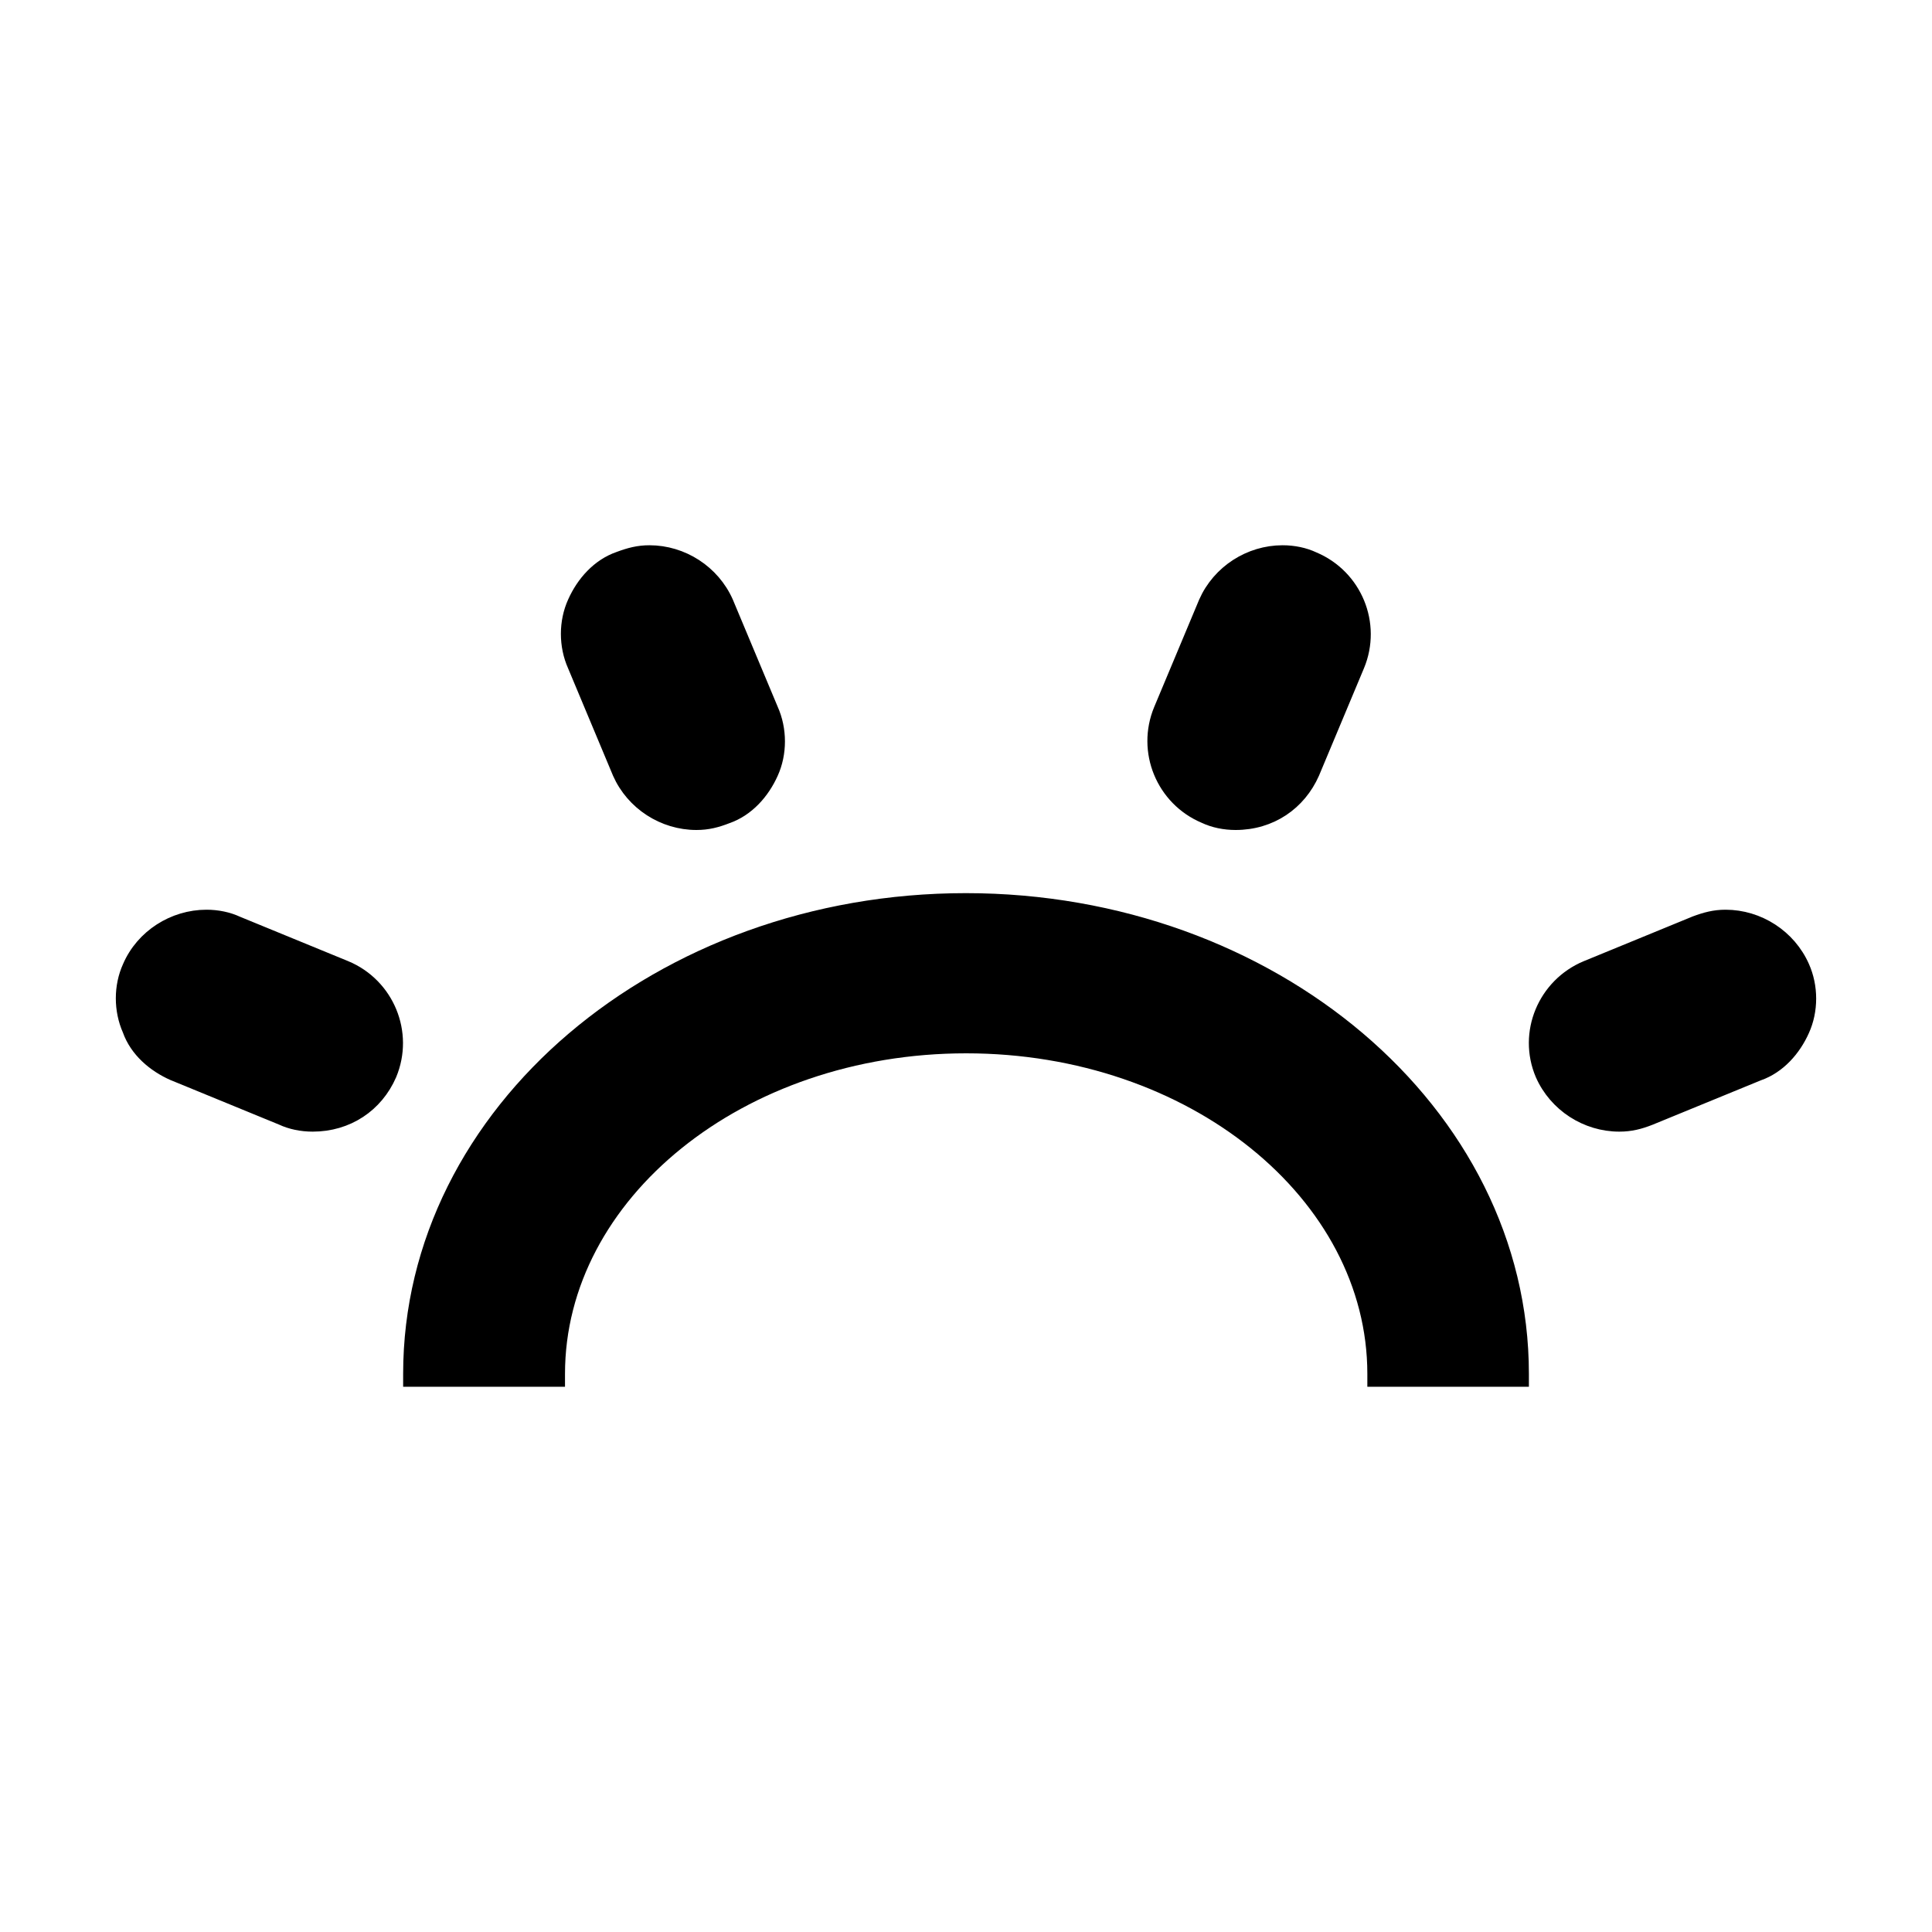 <svg width="45" height="45" viewBox="0 0 45 45" fill="none" xmlns="http://www.w3.org/2000/svg">
<path d="M35.31 32.15H35.461V32C35.461 25.888 29.618 20.953 22.496 20.953C15.374 20.953 9.54 25.888 9.54 32V32.15H9.69H12.86H13.01V32C13.01 27.83 17.235 24.384 22.504 24.384C27.773 24.384 31.998 27.83 31.998 32V32.15H32.148H35.31Z" fill="black" stroke="black" stroke-width="0.3"/>
<path d="M4.035 25.021L4.035 25.021L4.039 25.022L6.558 26.056C6.771 26.156 7.024 26.208 7.283 26.208C8.098 26.208 8.774 25.754 9.088 25.034L9.088 25.034L9.089 25.031C9.495 24.059 9.035 22.936 8.054 22.526L8.053 22.526L5.534 21.492C5.321 21.392 5.068 21.339 4.809 21.339C4.038 21.339 3.311 21.8 3.004 22.513C2.796 22.97 2.796 23.529 3.002 23.994C3.17 24.469 3.58 24.821 4.035 25.021Z" fill="black" stroke="black" stroke-width="0.3"/>
<path d="M14.415 18.005L14.415 18.005L14.416 18.008C14.731 18.72 15.449 19.182 16.221 19.182C16.486 19.182 16.695 19.127 16.937 19.033C17.417 18.867 17.774 18.461 17.977 18.009C18.185 17.551 18.185 16.989 17.977 16.523L16.932 14.027L16.932 14.027L16.931 14.024C16.616 13.312 15.898 12.85 15.126 12.85C14.869 12.85 14.66 12.905 14.411 12.998C13.931 13.164 13.573 13.57 13.371 14.023C13.162 14.482 13.162 15.043 13.37 15.508L14.415 18.005Z" fill="black" stroke="black" stroke-width="0.3"/>
<path d="M27.022 16.525L27.022 16.525C26.617 17.497 27.075 18.618 28.054 19.029C28.266 19.129 28.52 19.182 28.779 19.182C29.604 19.182 30.27 18.718 30.584 18.008L30.584 18.008L30.585 18.005L31.631 15.507L31.631 15.507C32.036 14.535 31.578 13.414 30.599 13.003C30.387 12.903 30.133 12.85 29.874 12.85C29.102 12.85 28.384 13.312 28.069 14.024L28.069 14.024L28.068 14.027L27.022 16.525Z" fill="black" stroke="black" stroke-width="0.3"/>
<path d="M35.911 25.032L35.911 25.032L35.912 25.034C36.227 25.747 36.945 26.208 37.717 26.208C37.983 26.208 38.193 26.153 38.436 26.058L38.436 26.058L38.438 26.057L40.957 25.024C41.437 24.858 41.794 24.452 41.996 24C42.204 23.541 42.204 22.979 41.996 22.513C41.681 21.801 40.963 21.339 40.191 21.339C39.933 21.339 39.724 21.395 39.474 21.488L39.474 21.488L39.47 21.49L36.947 22.526L36.947 22.526L36.946 22.526C35.966 22.935 35.496 24.058 35.911 25.032Z" fill="black" stroke="black" stroke-width="0.3"/>
</svg>
